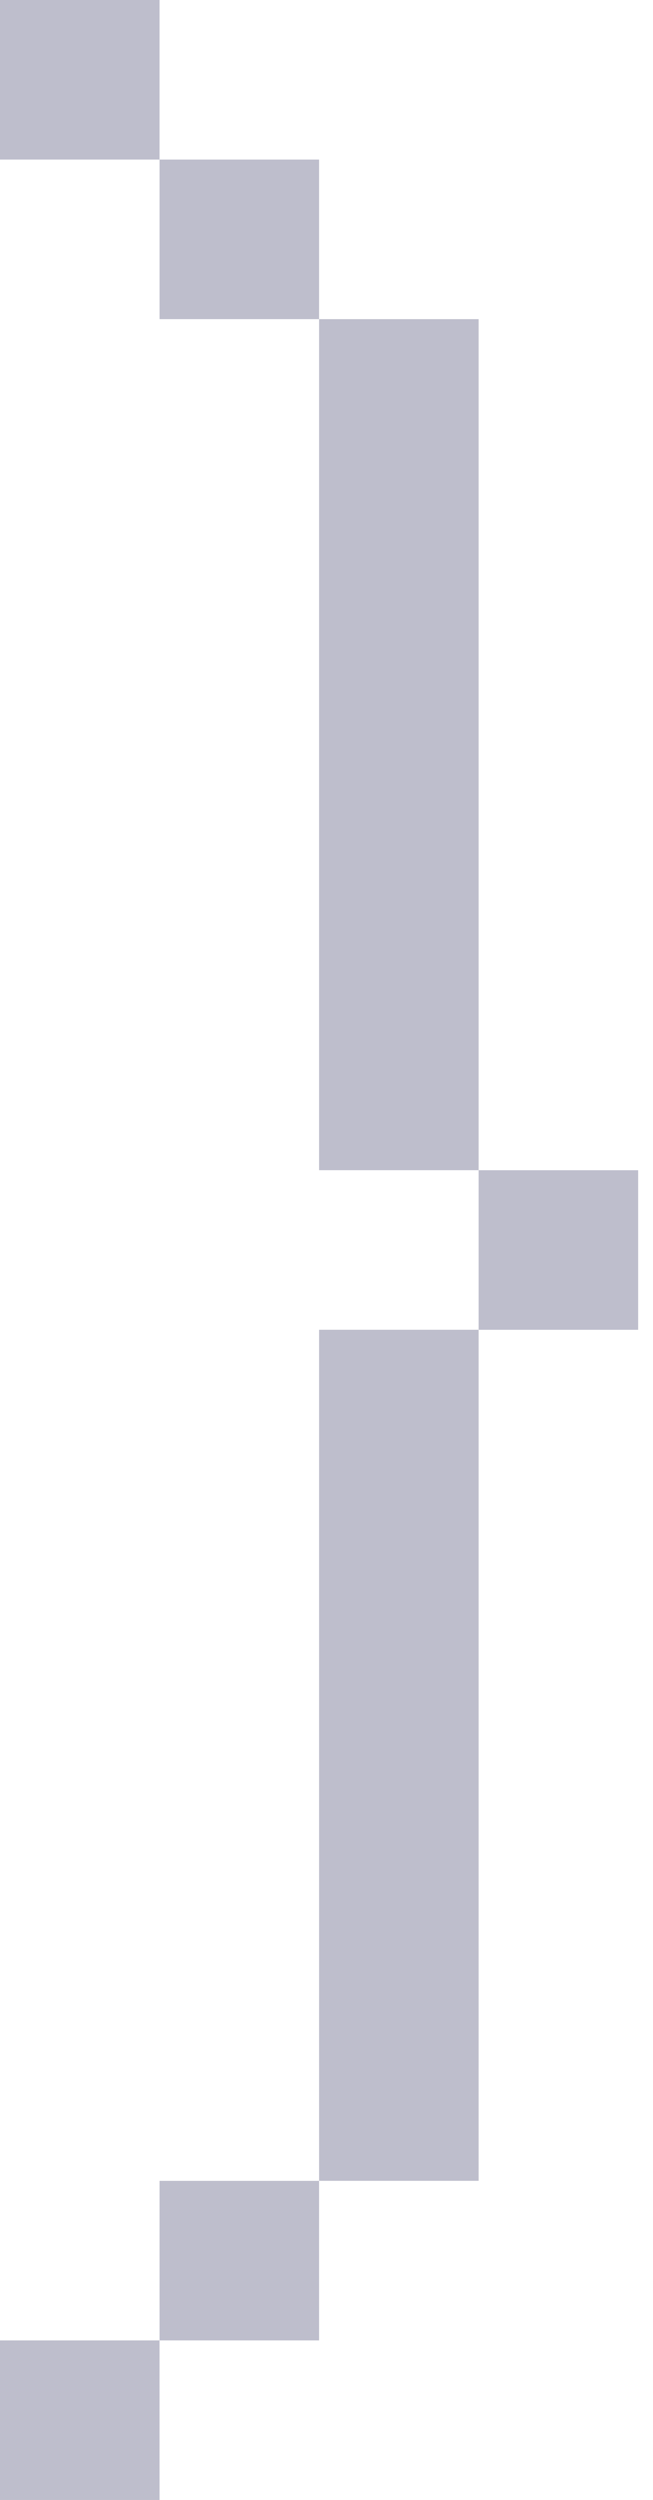 <?xml version="1.0" encoding="UTF-8"?> <svg xmlns="http://www.w3.org/2000/svg" width="29" height="111" viewBox="0 0 29 111" fill="none"><rect width="7.085" height="37.787" transform="matrix(-1 0 0 1 21.256 14.17)" fill="#BEBECC"></rect><rect width="7.085" height="37.787" transform="matrix(-1 0 0 1 21.256 59.042)" fill="#BEBECC"></rect><rect width="7.085" height="7.085" transform="matrix(-1 0 0 1 28.341 51.958)" fill="#BEBECC"></rect><rect width="7.085" height="7.085" transform="matrix(-1 0 0 1 14.171 7.085)" fill="#BEBECC"></rect><rect width="7.085" height="7.085" transform="matrix(-1 0 0 1 7.085 0)" fill="#BEBECC"></rect><rect width="7.085" height="7.085" transform="matrix(-1 0 0 1 7.085 103.915)" fill="#BEBECC"></rect><rect width="7.085" height="7.085" transform="matrix(-1 0 0 1 14.171 96.83)" fill="#BEBECC"></rect></svg> 
